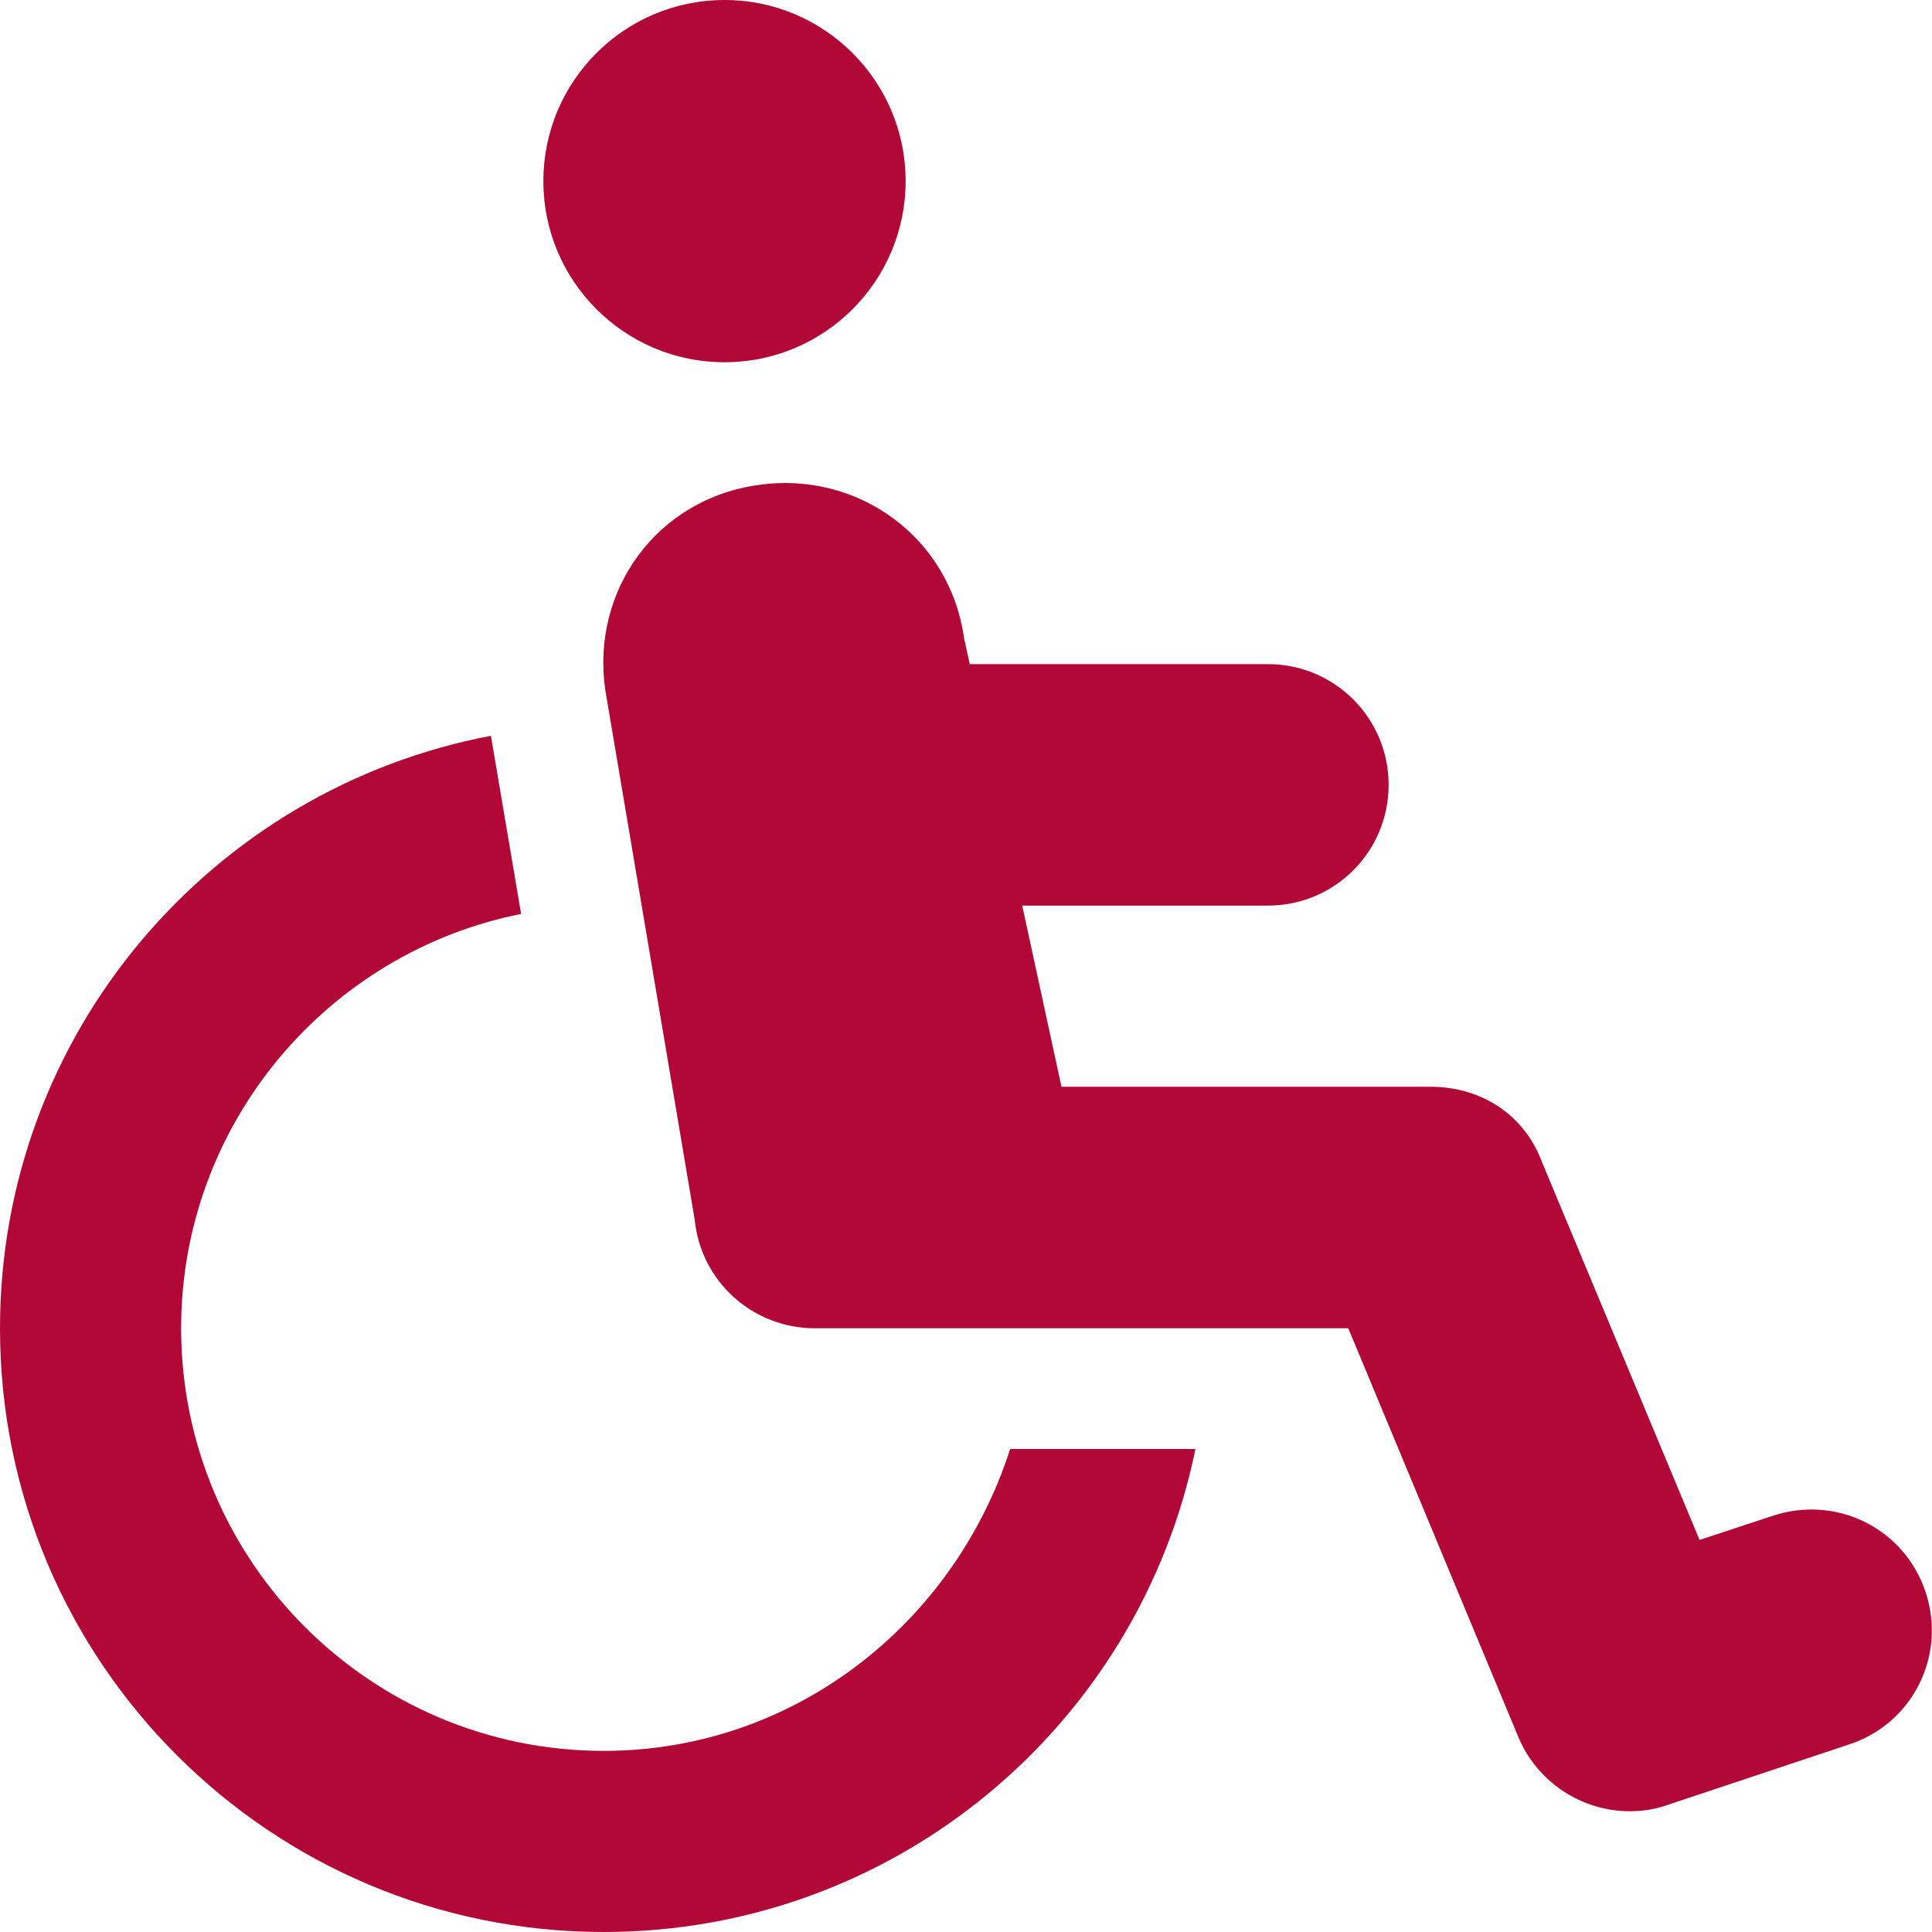 <?xml version="1.0" encoding="utf-8"?>
<!-- Generator: Adobe Illustrator 26.1.0, SVG Export Plug-In . SVG Version: 6.00 Build 0)  -->
<svg version="1.1" id="Layer_1" xmlns="http://www.w3.org/2000/svg" xmlns:xlink="http://www.w3.org/1999/xlink" x="0px" y="0px"
	 viewBox="0 0 512 512" style="enable-background:new 0 0 512 512;" xml:space="preserve">
<style type="text/css">
	.st0{fill:#B20838;}
</style>
<path class="st0" d="M510.3,421.9c-5.6-16.8-23.5-25.8-40.5-20.2l-19.4,6.4l-41.7-100c-4.8-13-16.5-20.1-29.6-20.1h-97.8l-10.4-48
	H336c17.7,0,32-14.3,32-32s-14.3-32-32-32h-79l-1.5-6.8c-3.8-27.1-28.4-44.4-54.4-40.7c-27.1,3.7-44.5,28-40.7,54.3l23.7,140.4
	c1.6,16.4,15.4,28.8,31.8,28.8h141.4l44.9,107.9c5,12.4,17,20.1,29.7,20.1c3.3,0,6.8-0.5,10.1-1.7l48-16
	C506.9,456.8,515.9,438.7,510.3,421.9z M160,464c-61.8,0-112-50.2-112-112c0-54.2,38.8-99.6,90.1-109.8l-8-47.2
	C56.1,209,0,273.9,0,352c0,88.4,71.6,160,160,160c77.4,0,141.9-55,156.8-128h-49.1C252.9,430.1,210.6,464,160,464z M192,96
	c26.5,0,48-21.5,48-48S218.5,0,192,0s-48,21.5-48,48S165.5,96,192,96z"/>
</svg>
